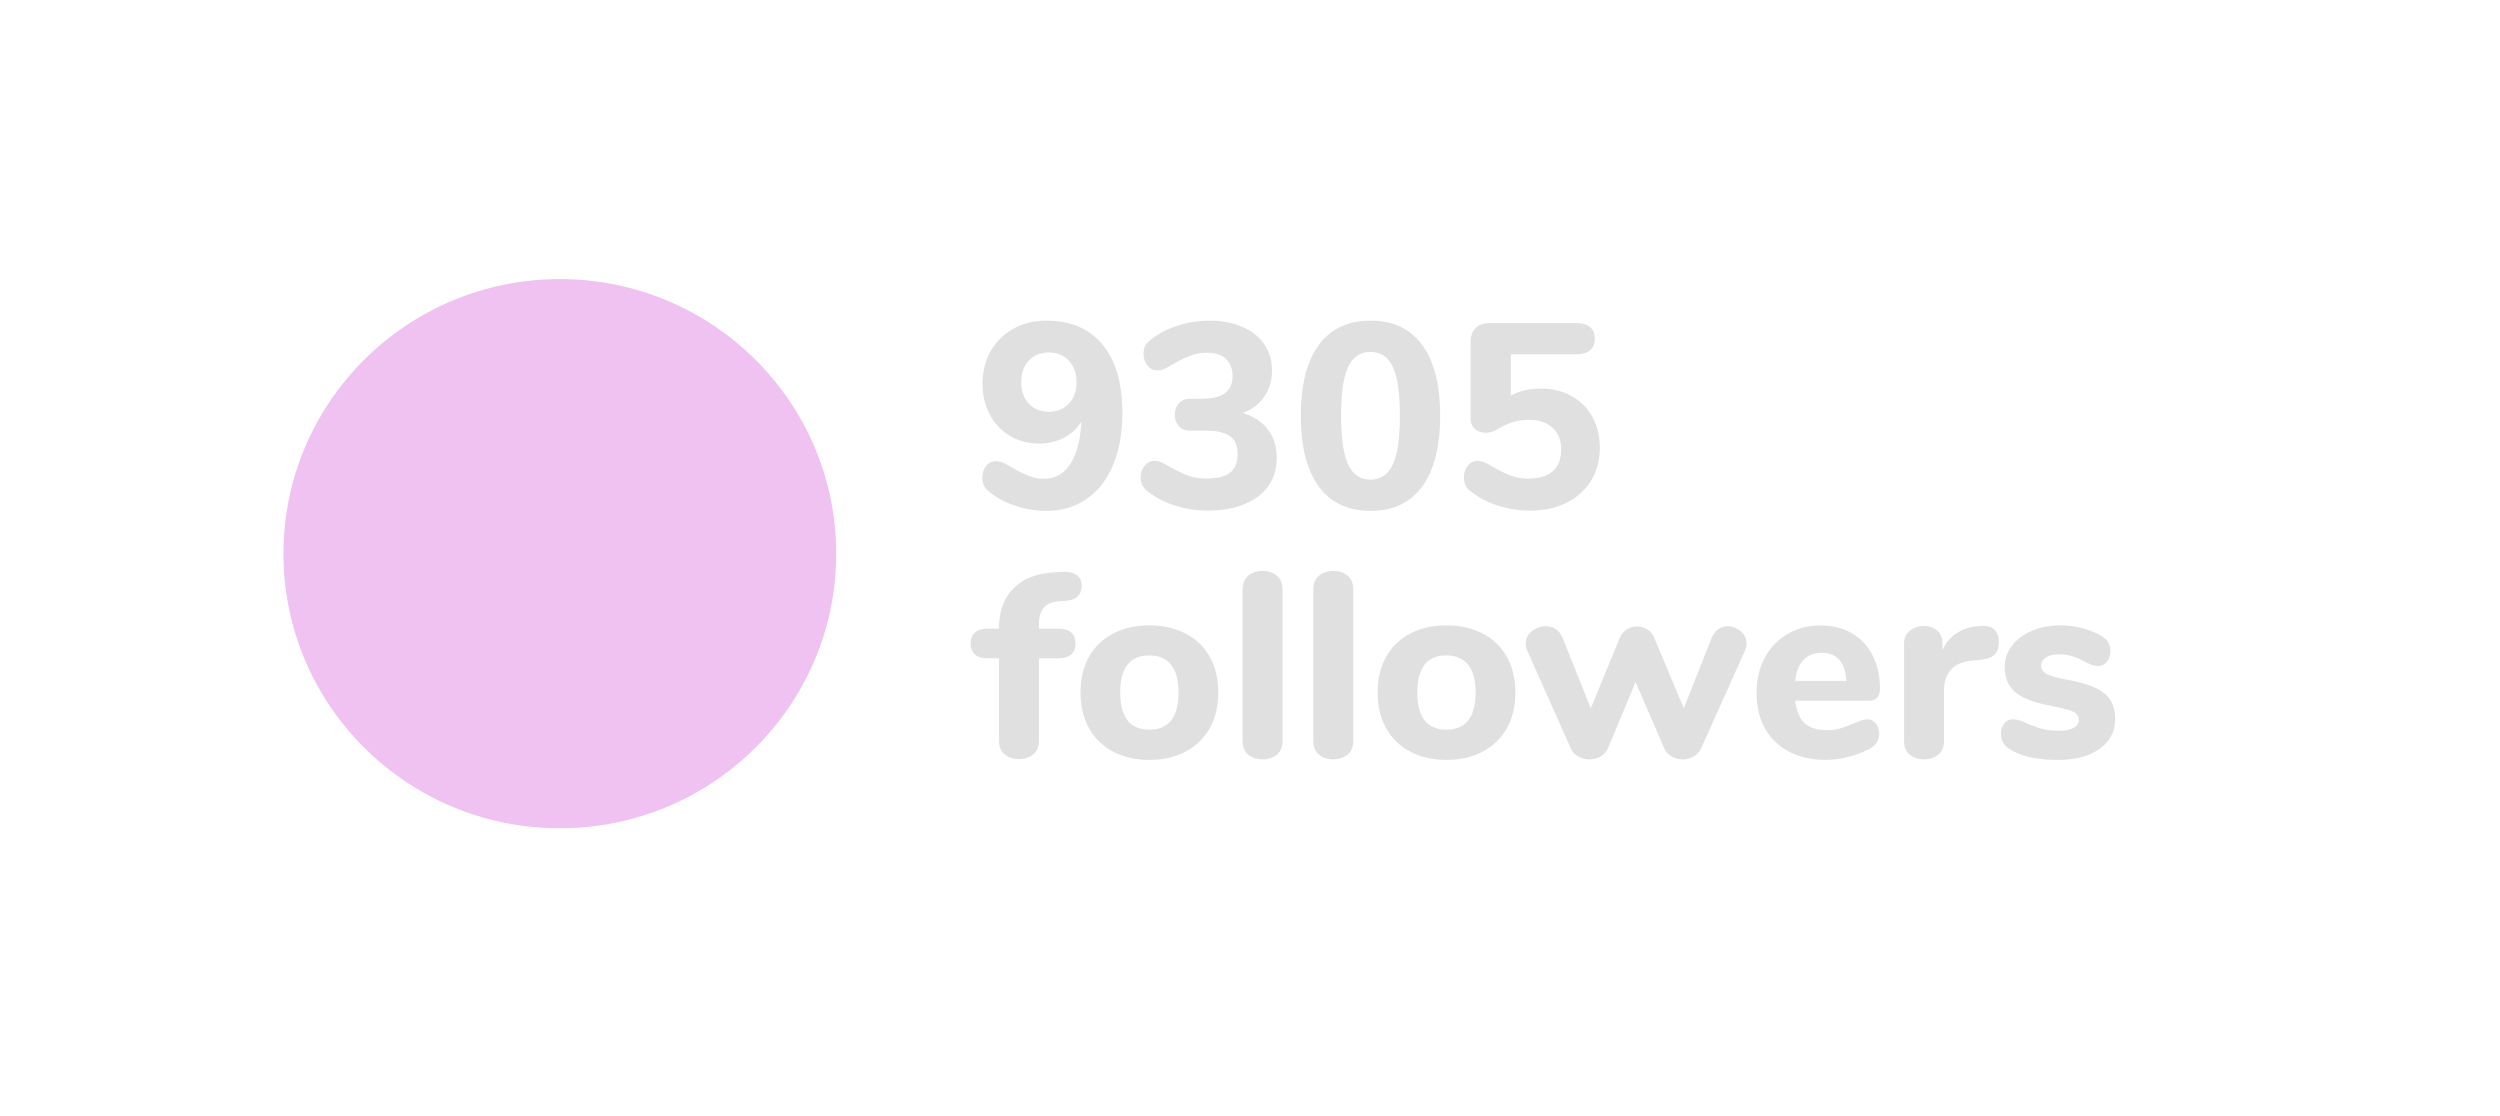 <svg xmlns="http://www.w3.org/2000/svg" width="177" height="79" viewBox="0 0 177 79">
    <defs>
        <filter id="a" width="124%" height="158%" x="-12%" y="-29%" filterUnits="objectBoundingBox">
            <feOffset dx="-5" dy="5" in="SourceAlpha" result="shadowOffsetOuter1"/>
            <feGaussianBlur in="shadowOffsetOuter1" result="shadowBlurOuter1" stdDeviation="2.5"/>
            <feColorMatrix in="shadowBlurOuter1" result="shadowMatrixOuter1" values="0 0 0 0 0 0 0 0 0 0 0 0 0 0 0 0 0 0 0.081 0"/>
            <feMerge>
                <feMergeNode in="shadowMatrixOuter1"/>
                <feMergeNode in="SourceGraphic"/>
            </feMerge>
        </filter>
    </defs>
    <g fill="none" fill-rule="nonzero" filter="url(#a)" transform="translate(10)">
        <path fill="#FFF" d="M132.19 0H34.636C15.507 0 0 15.495 0 34.5 0 53.479 15.46 68.18 34.548 69h97.555c.029 0 .058-.192.087-.192 19.129 0 34.636-15.398 34.636-34.403C166.826 15.398 151.319 0 132.19 0z"/>
        <ellipse cx="34.636" cy="34.201" fill="#EFC2F2" rx="19.566" ry="19.441"/>
        <g fill="#E0E0E0">
            <path d="M73.058 19.396c.937 1.13 1.406 2.745 1.406 4.844 0 1.403-.22 2.63-.657 3.679-.437 1.049-1.065 1.853-1.884 2.412-.818.56-1.771.839-2.859.839a6.942 6.942 0 0 1-2.156-.354c-.725-.236-1.343-.565-1.855-.987a1.383 1.383 0 0 1-.385-.438 1.215 1.215 0 0 1-.12-.569c0-.323.09-.599.27-.829.181-.229.403-.344.667-.344.162 0 .302.022.421.066.12.044.278.12.478.232.5.299.948.531 1.341.7.394.167.796.25 1.209.25.775 0 1.39-.353 1.847-1.06.456-.708.715-1.702.777-2.98a3.088 3.088 0 0 1-1.219 1.126 3.694 3.694 0 0 1-1.762.42c-.776 0-1.465-.18-2.072-.541a3.785 3.785 0 0 1-1.425-1.51c-.344-.645-.515-1.377-.515-2.197 0-.857.193-1.624.58-2.301a4.104 4.104 0 0 1 1.613-1.584c.687-.378 1.462-.567 2.325-.567 1.713-.001 3.037.564 3.975 1.693zm-2.381 4.173c.362-.384.543-.888.543-1.509 0-.62-.181-1.127-.543-1.518-.363-.39-.838-.586-1.426-.586s-1.059.193-1.415.577c-.356.385-.534.894-.534 1.527 0 .621.178 1.125.534 1.51.356.384.827.577 1.415.577.588 0 1.063-.192 1.426-.578zM84.766 25.404c.418.553.628 1.227.628 2.021 0 .757-.197 1.416-.591 1.975-.394.558-.96.99-1.697 1.294-.738.305-1.593.457-2.567.457a7.678 7.678 0 0 1-2.335-.354c-.743-.236-1.384-.565-1.921-.987a1.28 1.28 0 0 1-.403-.447 1.217 1.217 0 0 1-.122-.559c0-.323.094-.599.282-.829.188-.23.412-.344.674-.344.15 0 .288.022.413.065.125.044.282.12.468.233.55.31 1.025.547 1.426.708.4.162.868.243 1.405.243.762 0 1.319-.14 1.67-.42.35-.278.524-.716.524-1.313 0-.583-.18-1.006-.543-1.266-.362-.26-.944-.391-1.743-.391h-1.108c-.326 0-.581-.112-.77-.335a1.205 1.205 0 0 1-.28-.801c0-.298.093-.559.28-.783.189-.224.444-.335.77-.335h.787c.762 0 1.328-.13 1.697-.391.368-.26.553-.665.553-1.211 0-.522-.156-.928-.469-1.22-.312-.291-.749-.438-1.312-.438-.463 0-.893.082-1.293.243-.4.16-.863.397-1.388.707-.187.112-.344.19-.468.233a1.244 1.244 0 0 1-.412.066c-.262 0-.488-.115-.675-.345a1.267 1.267 0 0 1-.28-.829c0-.223.04-.412.12-.568.082-.156.216-.301.403-.438.525-.422 1.154-.752 1.884-.988a7.261 7.261 0 0 1 2.24-.354c.887 0 1.67.147 2.344.438.674.292 1.193.705 1.556 1.239.363.534.544 1.155.544 1.863s-.185 1.326-.553 1.853c-.37.528-.878.91-1.529 1.146.776.222 1.372.61 1.79 1.162zM88.365 29.437c-.844-1.155-1.265-2.825-1.265-5.011 0-2.173.422-3.838 1.265-4.993.844-1.155 2.066-1.732 3.665-1.732 1.6 0 2.822.577 3.666 1.732.844 1.155 1.266 2.82 1.266 4.993 0 2.186-.423 3.856-1.266 5.01-.844 1.156-2.065 1.733-3.666 1.733-1.6 0-2.821-.577-3.665-1.732zm5.25-1.564c.33-.72.496-1.869.496-3.446 0-1.59-.165-2.738-.497-3.446-.331-.708-.86-1.061-1.585-1.061s-1.253.357-1.584 1.07c-.33.715-.496 1.86-.496 3.438 0 1.577.165 2.725.496 3.446.332.72.86 1.08 1.584 1.08.725 0 1.254-.36 1.585-1.081zM106.26 23.039a3.722 3.722 0 0 1 1.48 1.48c.35.634.526 1.367.526 2.199 0 .87-.206 1.64-.619 2.31a4.19 4.19 0 0 1-1.734 1.564c-.744.373-1.602.56-2.578.56a7.404 7.404 0 0 1-2.269-.354 6.025 6.025 0 0 1-1.911-.988 1.213 1.213 0 0 1-.394-.437 1.293 1.293 0 0 1-.113-.568c0-.323.09-.599.271-.829.182-.23.404-.344.667-.344.15 0 .287.021.412.065.124.043.288.12.487.233.5.298.957.53 1.37.7a3.55 3.55 0 0 0 1.35.25c.762 0 1.34-.174 1.734-.521.393-.347.59-.862.59-1.546 0-.646-.203-1.155-.61-1.527-.405-.372-.952-.559-1.64-.559-.424 0-.811.053-1.161.159-.35.105-.732.283-1.144.53-.262.15-.525.224-.787.224-.3 0-.553-.09-.76-.27a.906.906 0 0 1-.31-.717v-5.42c0-.435.12-.77.357-1.007.237-.236.575-.354 1.013-.354h6.038c.924 0 1.387.366 1.387 1.099 0 .745-.463 1.117-1.387 1.117h-4.557v2.925c.6-.335 1.306-.503 2.118-.503.811-.003 1.537.175 2.174.529z"/>
        </g>
        <g fill="#E0E0E0">
            <path d="M68.896 38.032c-.225.274-.338.658-.338 1.155v.317h1.312c.85 0 1.275.354 1.275 1.061 0 .696-.425 1.044-1.275 1.044h-1.312v5.811c0 .435-.134.764-.402.988-.269.222-.603.335-1.004.335-.412 0-.753-.113-1.02-.335-.27-.224-.404-.553-.404-.988V41.61h-.75c-.838 0-1.256-.348-1.256-1.044 0-.708.418-1.06 1.257-1.06h.749c0-1.194.33-2.13.993-2.813.664-.683 1.575-1.068 2.739-1.155l.487-.037.337-.018c.862 0 1.294.329 1.294.987 0 .646-.363 1-1.087 1.062l-.488.037c-.514.035-.882.191-1.107.464zM73.807 48.212a4.116 4.116 0 0 1-1.705-1.658c-.4-.714-.6-1.556-.6-2.525 0-.968.199-1.81.6-2.524.4-.714.968-1.263 1.705-1.648.738-.385 1.594-.578 2.568-.578.976 0 1.831.193 2.568.578a4.07 4.07 0 0 1 1.706 1.648c.4.715.6 1.556.6 2.524 0 .969-.2 1.81-.6 2.525a4.133 4.133 0 0 1-1.706 1.658c-.737.392-1.593.587-2.568.587-.974 0-1.83-.195-2.568-.587zm4.63-4.182c0-.881-.177-1.54-.533-1.974-.357-.435-.867-.652-1.529-.652-1.375 0-2.062.876-2.062 2.626 0 1.752.687 2.627 2.062 2.627 1.375 0 2.063-.875 2.063-2.627zM83.378 48.427c-.268-.224-.402-.553-.402-.988V36.747c0-.435.134-.764.402-.988.27-.223.61-.335 1.022-.335.4 0 .734.112 1.003.335.269.224.403.553.403.988v10.692c0 .435-.134.764-.403.988-.269.223-.603.335-1.003.335-.412 0-.753-.111-1.022-.335zM88.384 48.427c-.27-.224-.403-.553-.403-.988V36.747c0-.435.134-.764.403-.988.268-.223.609-.335 1.021-.335.4 0 .734.112 1.003.335.269.224.403.553.403.988v10.692c0 .435-.134.764-.403.988-.269.223-.603.335-1.003.335-.411 0-.753-.111-1.021-.335zM94.843 48.212a4.116 4.116 0 0 1-1.706-1.658c-.4-.714-.6-1.556-.6-2.525 0-.968.2-1.81.6-2.524.4-.714.968-1.263 1.706-1.648.737-.385 1.594-.578 2.568-.578.975 0 1.83.193 2.567.578a4.07 4.07 0 0 1 1.707 1.648c.4.715.6 1.556.6 2.524 0 .969-.2 1.81-.6 2.525a4.133 4.133 0 0 1-1.707 1.658c-.737.392-1.593.587-2.567.587-.975 0-1.832-.195-2.568-.587zm4.63-4.182c0-.881-.178-1.54-.535-1.974-.357-.435-.866-.652-1.528-.652-1.375 0-2.062.876-2.062 2.626 0 1.752.687 2.627 2.062 2.627 1.375 0 2.062-.875 2.062-2.627zM116.666 39.541c.2-.136.412-.204.637-.204.35 0 .663.118.938.354.274.236.413.528.413.875 0 .149-.038.317-.113.503l-3.075 6.855a1.245 1.245 0 0 1-.544.624 1.565 1.565 0 0 1-1.584 0 1.251 1.251 0 0 1-.534-.624l-2.006-4.639-1.931 4.639a1.272 1.272 0 0 1-.525.624 1.531 1.531 0 0 1-.806.214c-.289 0-.557-.071-.807-.214a1.24 1.24 0 0 1-.543-.624l-3.056-6.855a1.263 1.263 0 0 1-.113-.503c0-.347.147-.639.44-.875a1.56 1.56 0 0 1 1.003-.354c.25 0 .479.068.685.204.206.137.365.335.478.596l2.006 5.011 2.044-4.974c.112-.26.277-.462.497-.605a1.3 1.3 0 0 1 .721-.214c.262 0 .506.068.732.205.225.137.394.342.506.615l2.082 4.974 1.986-5.01a1.34 1.34 0 0 1 .469-.598zM127.811 46.228c.156.2.234.454.234.764 0 .211-.063.407-.187.587-.125.18-.3.332-.525.457a6.763 6.763 0 0 1-1.482.549 6.36 6.36 0 0 1-1.556.215c-1 0-1.872-.192-2.616-.577a4.062 4.062 0 0 1-1.714-1.649c-.4-.714-.6-1.556-.6-2.524 0-.932.192-1.757.58-2.477a4.246 4.246 0 0 1 1.612-1.686c.688-.403 1.468-.605 2.344-.605.837 0 1.571.183 2.203.55.63.365 1.121.887 1.472 1.564.35.677.525 1.469.525 2.375 0 .273-.067.481-.197.624-.132.143-.316.214-.553.214h-5.25c.087.733.312 1.265.675 1.593.362.329.88.494 1.556.494.362 0 .687-.044.975-.13.288-.087.605-.205.956-.355.175-.075.344-.14.506-.195.162-.056.306-.084.43-.084a.738.738 0 0 1 .612.296zm-5.127-4.499c-.326.342-.52.836-.581 1.481h3.618c-.038-.658-.203-1.154-.497-1.49-.295-.335-.71-.502-1.247-.502-.538 0-.97.17-1.293.511zM136.191 39.569c.218.193.327.481.327.867 0 .41-.1.714-.299.912-.2.199-.556.324-1.069.373l-.563.056c-.687.074-1.185.298-1.49.67-.306.372-.46.851-.46 1.435v3.557c0 .435-.134.764-.403.988-.268.223-.602.335-1.003.335-.412 0-.753-.112-1.021-.335-.27-.224-.403-.553-.403-.988v-6.836c0-.41.137-.727.412-.95.275-.224.606-.335.993-.335.376 0 .688.109.939.326.25.217.374.518.374.903v.503a2.598 2.598 0 0 1 1.022-1.23 3.17 3.17 0 0 1 1.49-.483l.263-.02c.375-.025.673.06.891.252zM138.732 48.613a4.517 4.517 0 0 1-1.481-.596 1.14 1.14 0 0 1-.43-.448c-.1-.187-.151-.396-.151-.633 0-.286.082-.524.244-.717a.756.756 0 0 1 .6-.29c.162 0 .325.028.488.084.162.056.33.12.505.196.35.161.694.289 1.031.382.338.092.757.14 1.257.14.437 0 .778-.069 1.021-.205.244-.137.365-.323.365-.56a.567.567 0 0 0-.158-.419c-.107-.105-.304-.202-.591-.289a16.256 16.256 0 0 0-1.369-.316c-1.112-.211-1.911-.528-2.399-.95-.488-.423-.731-1.012-.731-1.77 0-.558.172-1.061.515-1.509.344-.447.816-.797 1.416-1.052s1.275-.382 2.024-.382a6.07 6.07 0 0 1 1.575.205c.512.138.969.33 1.369.578.387.236.58.584.58 1.043 0 .298-.081.546-.243.745a.747.747 0 0 1-.6.298c-.289 0-.632-.111-1.031-.335a5.64 5.64 0 0 0-.853-.363c-.257-.08-.56-.12-.91-.12-.388 0-.694.07-.918.214-.225.143-.338.338-.338.586 0 .26.131.46.395.597.262.137.769.273 1.518.41.837.161 1.494.357 1.969.586.474.23.818.518 1.03.866.213.348.32.788.32 1.322 0 .883-.365 1.584-1.097 2.105-.73.521-1.709.783-2.934.783-.763 0-1.426-.062-1.988-.186z"/>
        </g>
    </g>
</svg>
